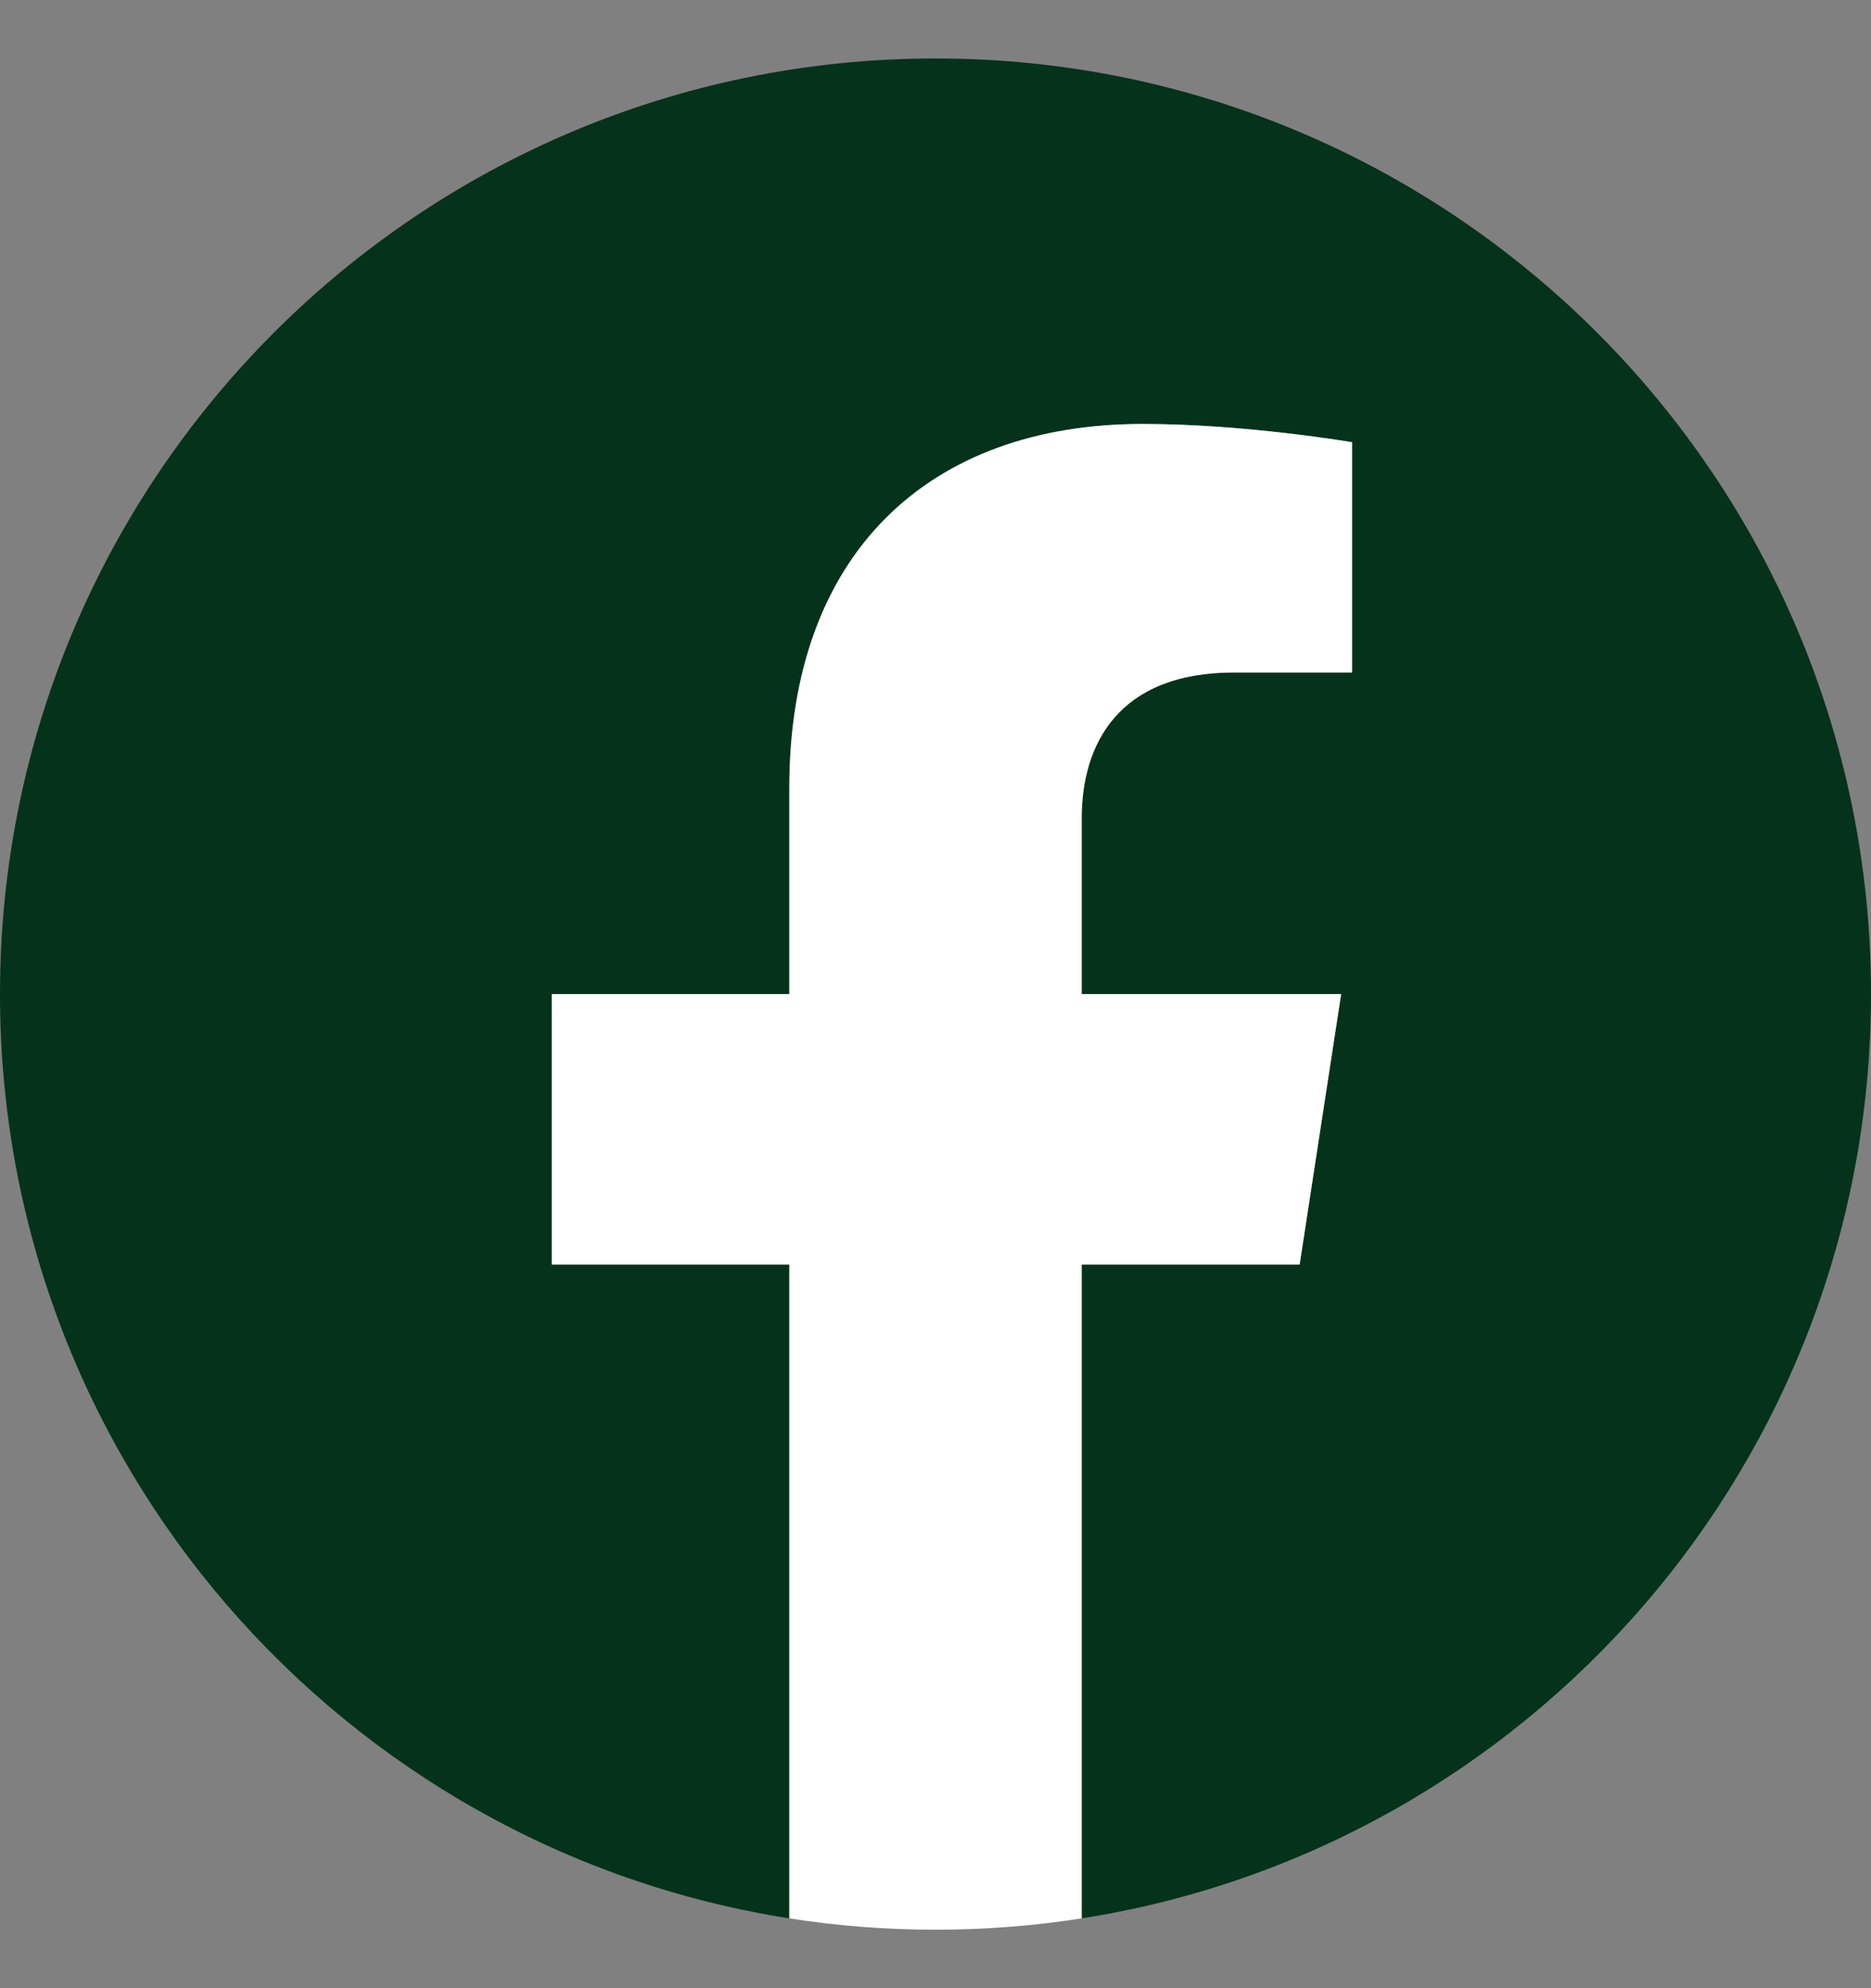 <svg width="16" height="17" viewBox="0 0 16 17" fill="none" xmlns="http://www.w3.org/2000/svg">
<rect x="0" y="0" width="16" height="17" fill="#808080" stroke="none"/>
<g clip-path="url(#clip0_1999_4337)">
<path d="M16 8.5C16 12.493 13.074 15.803 9.25 16.403V10.812H11.114L11.469 8.5H9.25V6.999C9.25 6.367 9.56 5.75 10.554 5.75H11.562V3.781C11.562 3.781 10.647 3.625 9.772 3.625C7.944 3.625 6.75 4.732 6.75 6.737V8.5H4.719V10.812H6.75V16.403C2.926 15.803 0 12.493 0 8.5C0 4.082 3.582 0.5 8 0.5C12.418 0.5 16 4.082 16 8.5Z" fill="#05321B"/>
<path d="M11.114 10.812L11.469 8.5H9.25V6.999C9.25 6.367 9.56 5.75 10.554 5.75H11.562V3.781C11.562 3.781 10.647 3.625 9.772 3.625C7.944 3.625 6.75 4.732 6.75 6.737V8.5H4.719V10.812H6.75V16.403C7.157 16.467 7.575 16.5 8 16.5C8.425 16.5 8.843 16.467 9.25 16.403V10.812H11.114Z" fill="white"/>
</g>
<defs>
<clipPath id="clip0_1999_4337">
<rect width="16" height="16" fill="white" transform="translate(0 0.5)"/>
</clipPath>
</defs>
</svg>
